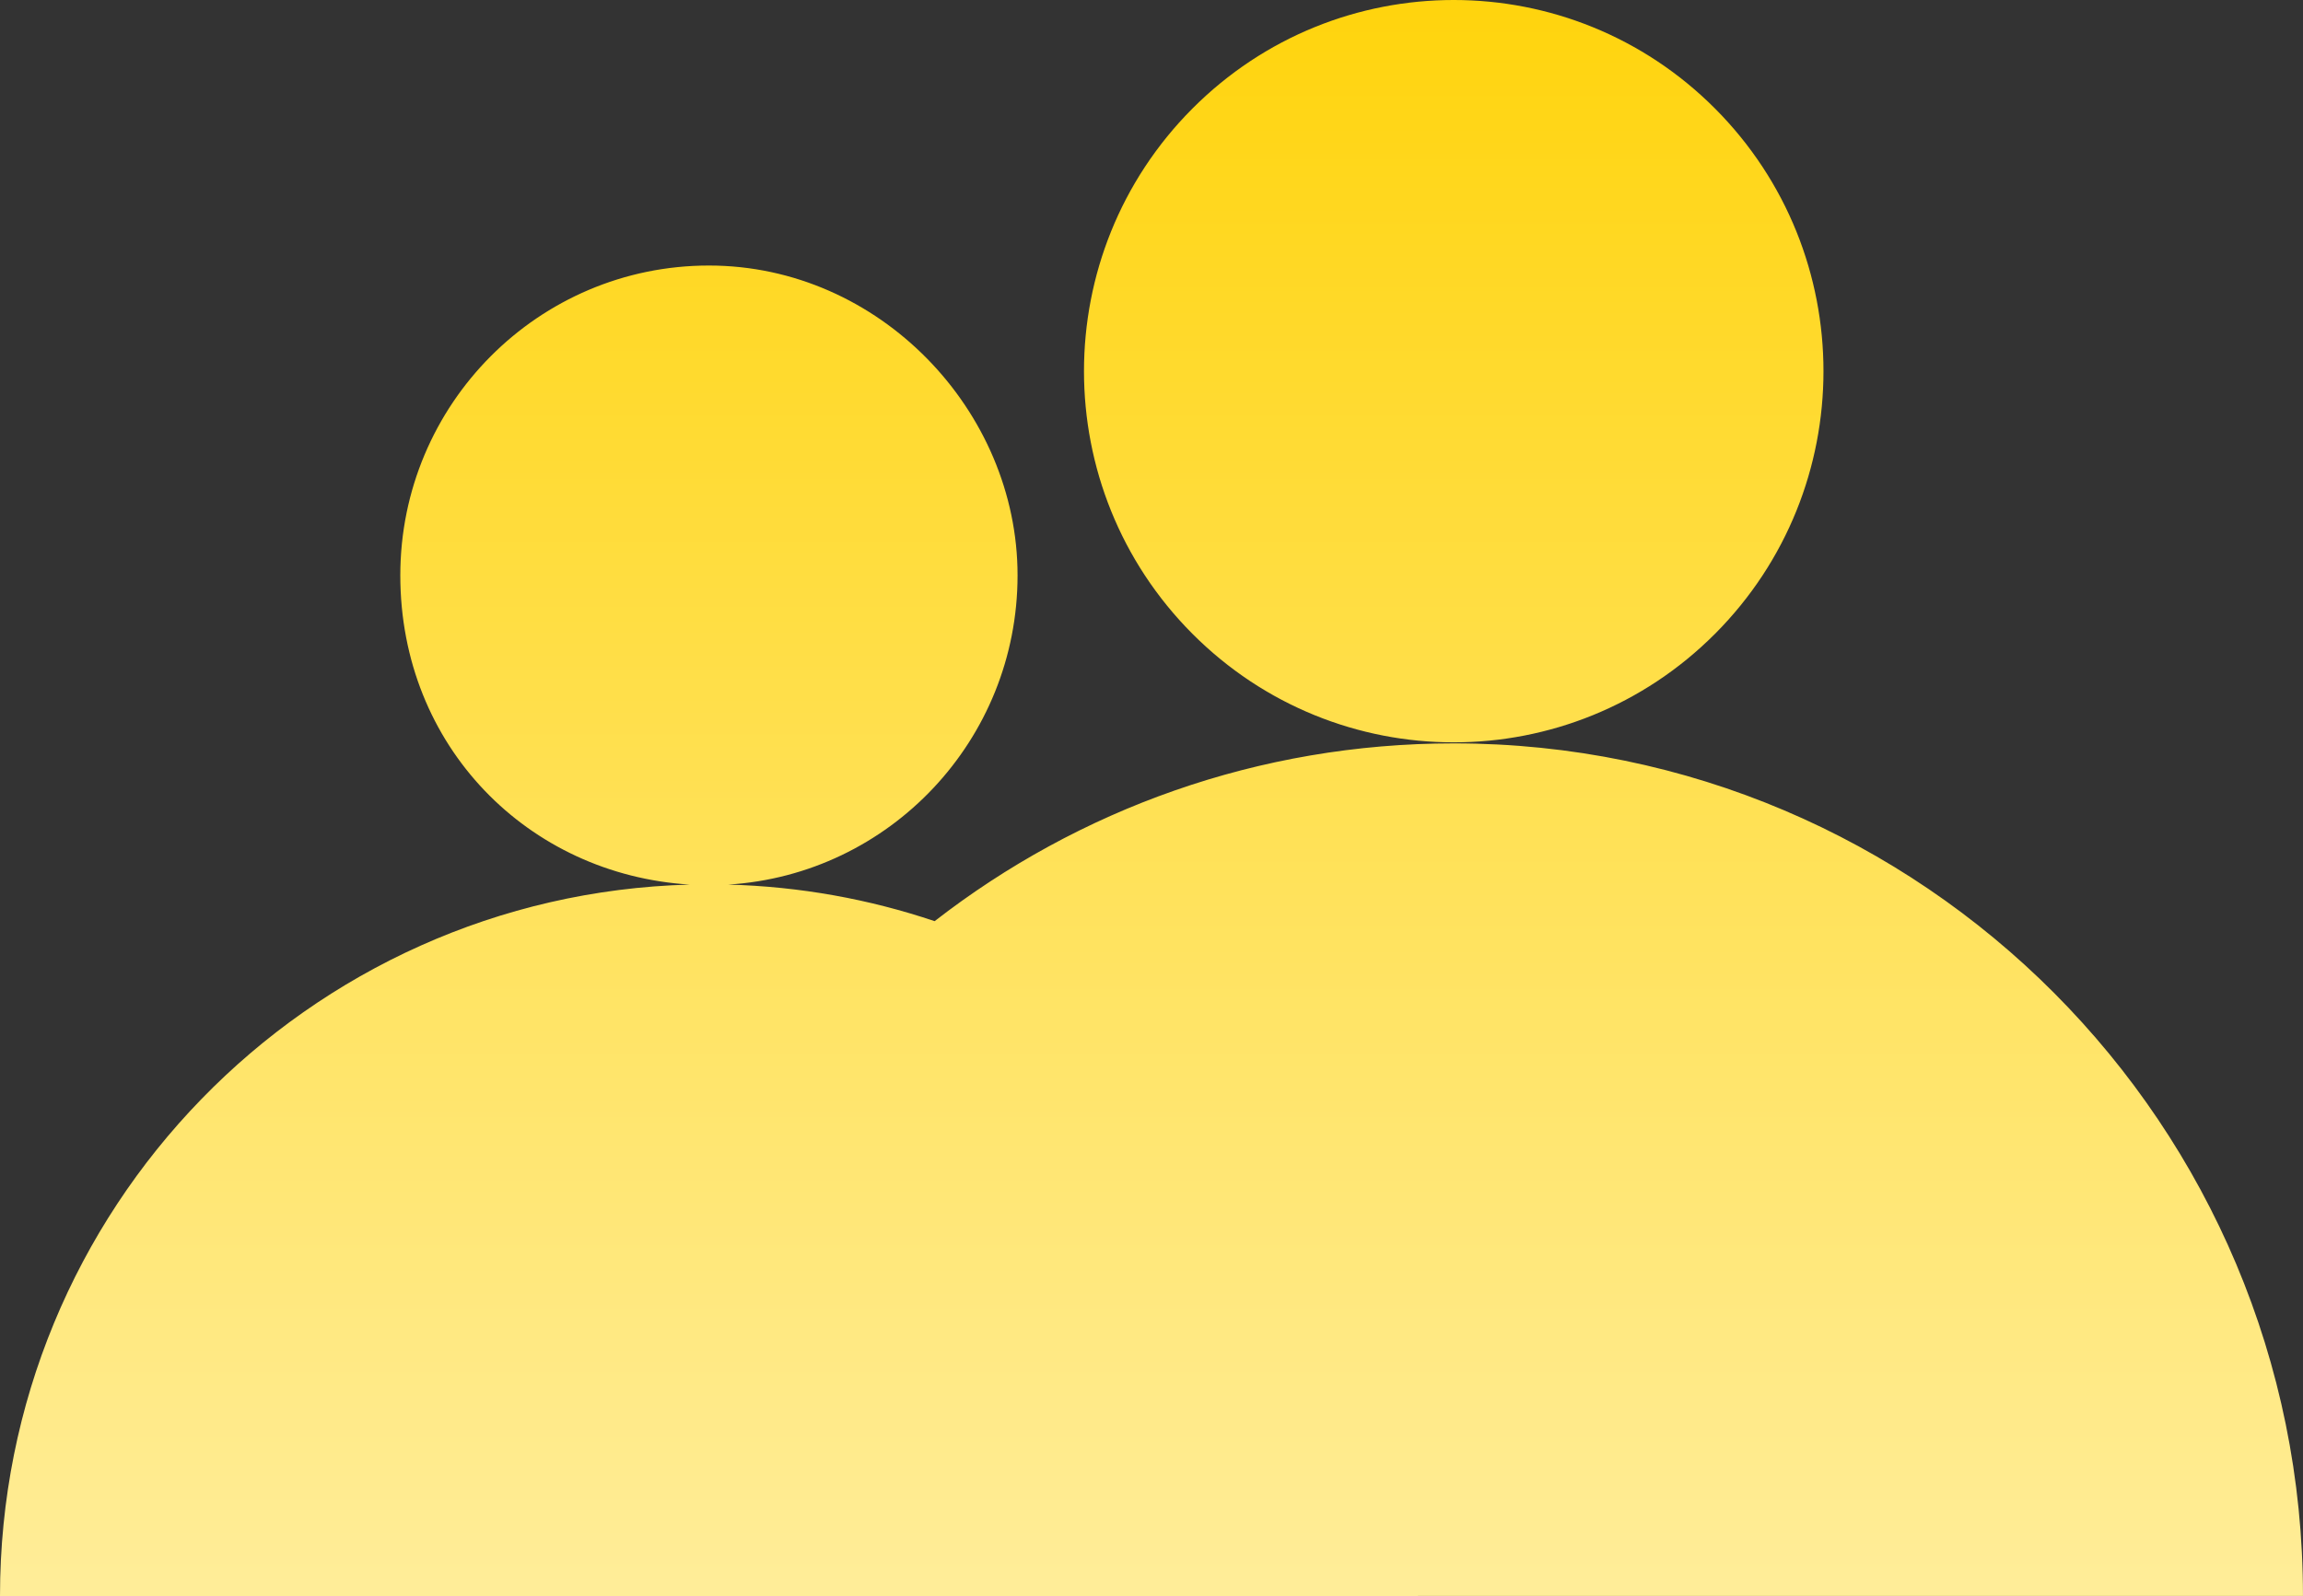 <svg width="88" height="61" viewBox="0 0 88 61" fill="none" xmlns="http://www.w3.org/2000/svg">
<rect x="0" y="0" width="88" height="61" fill="#333333" stroke="none"/>
<g clip-path="url(#clip0_2300_11693)">
<path fill-rule="evenodd" clip-rule="evenodd" d="M65.539 24.219C71.056 18.678 71.056 9.696 65.539 4.155C60.021 -1.385 51.076 -1.385 45.558 4.155C40.041 9.696 40.041 18.678 45.558 24.219C51.076 29.759 60.021 29.759 65.539 24.219ZM54.176 61C54.176 61 54.176 61.001 54.176 61.001H0C0 46.226 11.732 34.203 26.353 33.81C20.183 33.428 15.296 28.531 15.296 21.991C15.296 15.451 20.576 10.149 27.089 10.149C33.602 10.149 38.882 15.699 38.882 21.991C38.882 28.283 33.996 33.428 27.826 33.81C30.577 33.884 33.225 34.37 35.713 35.208C41.198 30.948 48.079 28.413 55.549 28.413H55.548C73.471 28.413 87.999 43.004 87.999 61H54.176Z" fill="url(#paint0_linear_2300_11693)"/>
</g>
<defs>
<linearGradient id="paint0_linear_2300_11693" x1="44" y1="0" x2="44" y2="61.001" gradientUnits="userSpaceOnUse">
<stop stop-color="#FFD40D"/>
<stop offset="1" stop-color="#FFED99"/>
</linearGradient>
<clipPath id="clip0_2300_11693">
<rect width="88" height="61" fill="white"/>
</clipPath>
</defs>
</svg>
